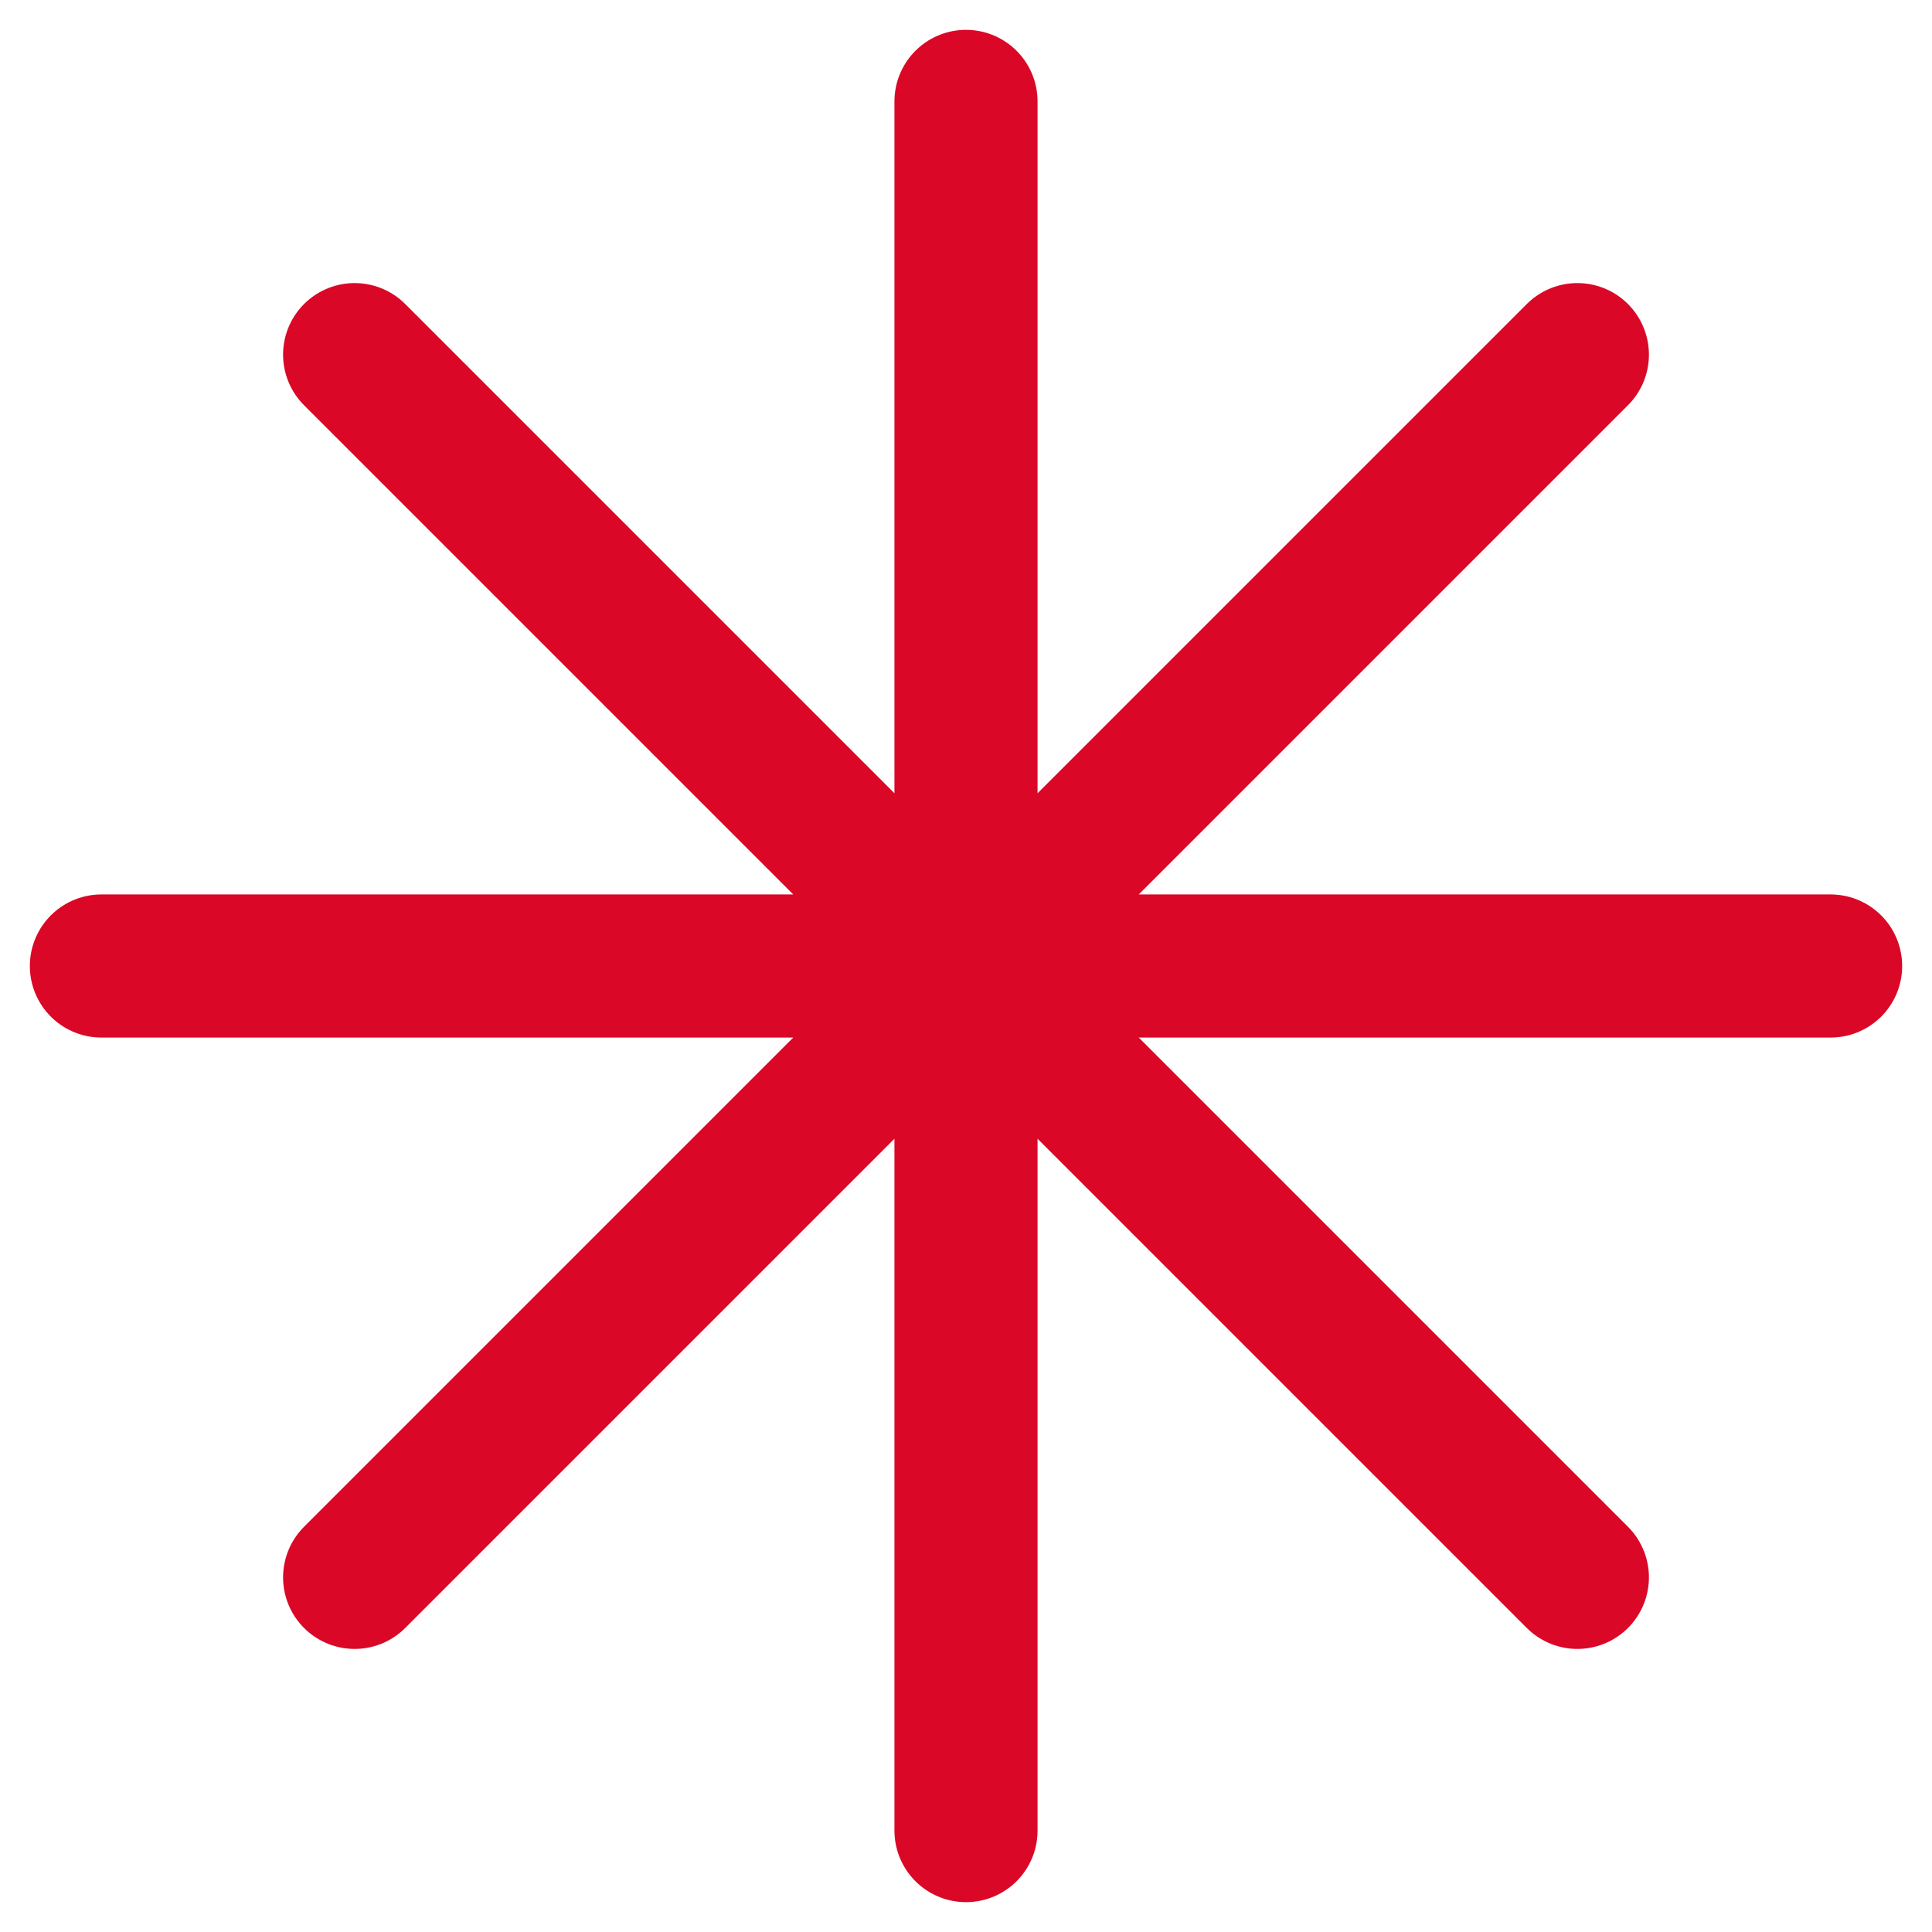 <svg width="27" height="27" viewBox="0 0 27 27" fill="none" xmlns="http://www.w3.org/2000/svg">
<path d="M13.5 1.417V25.583M22.044 4.956L4.956 22.044M25.583 13.5H1.417M22.044 22.044L4.956 4.956" stroke="#DB0727" stroke-width="2" stroke-linecap="round" stroke-linejoin="round"/>
</svg>
